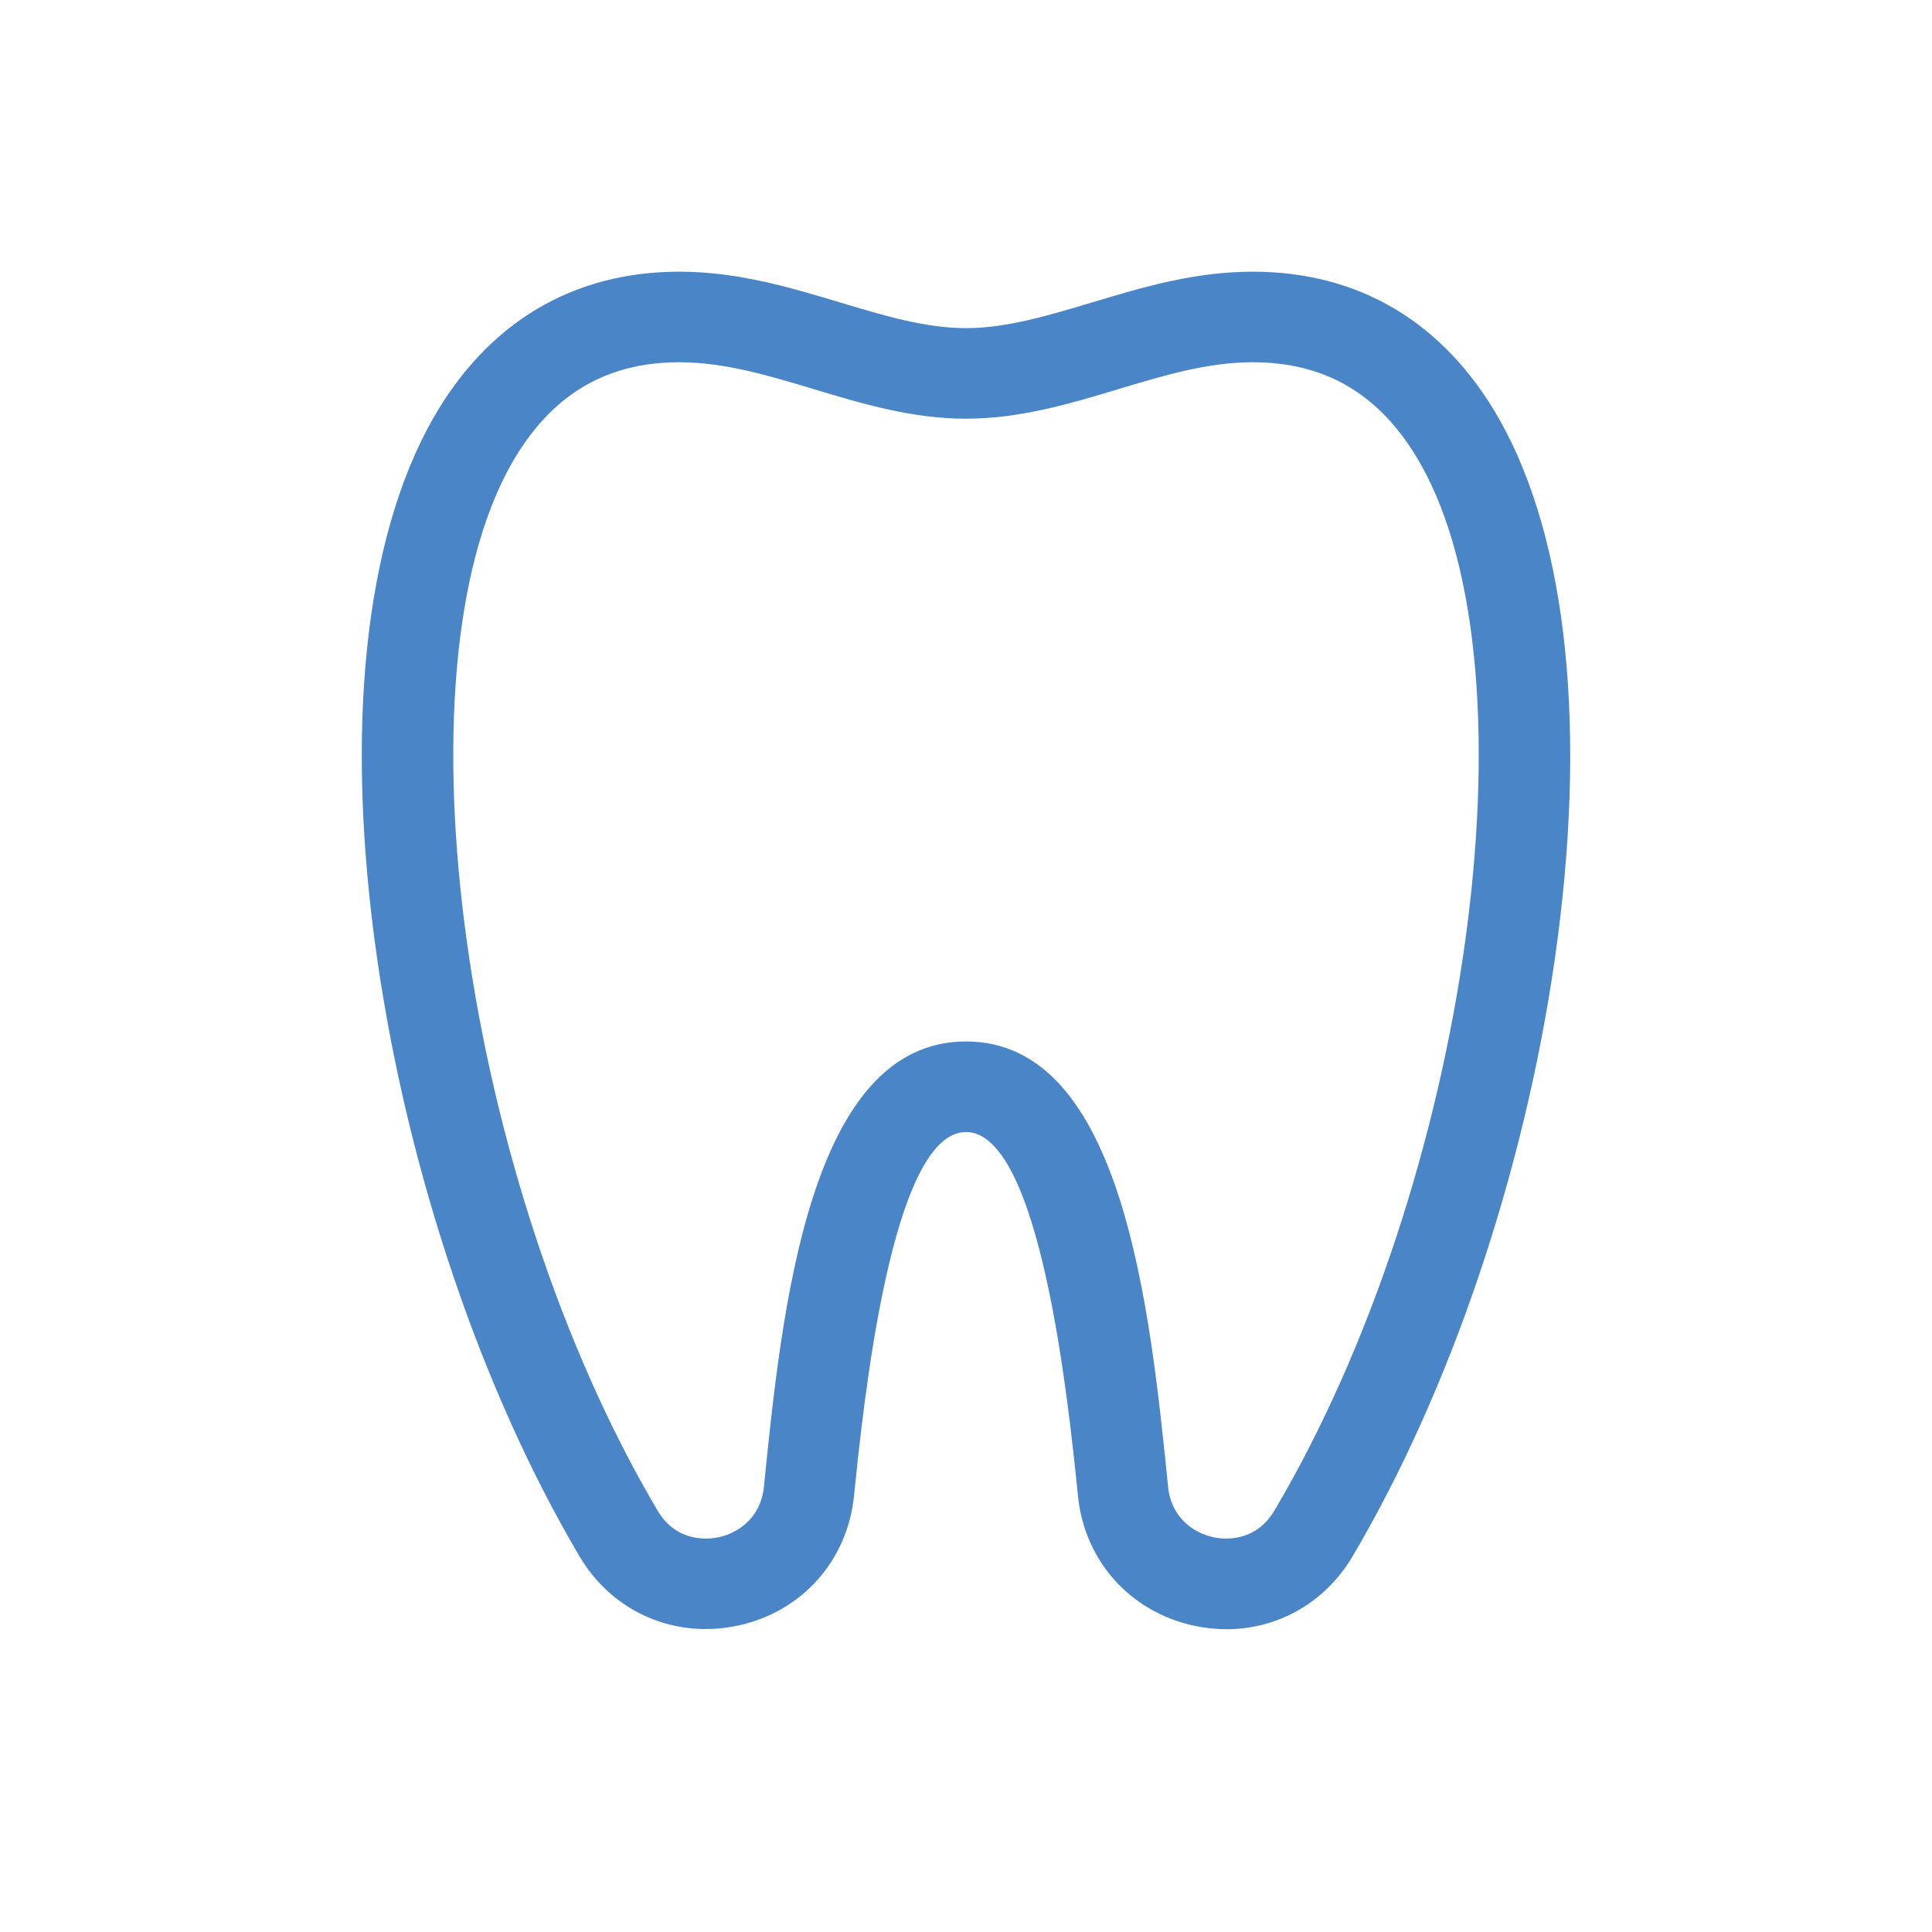 <svg xmlns="http://www.w3.org/2000/svg" xmlns:xlink="http://www.w3.org/1999/xlink" viewBox="0,0,256,256" width="64px" height="64px" fill-rule="nonzero"><g fill="#4985c7" fill-rule="nonzero" stroke="none" stroke-width="1" stroke-linecap="butt" stroke-linejoin="miter" stroke-miterlimit="10" stroke-dasharray="" stroke-dashoffset="0" font-family="none" font-weight="none" font-size="none" text-anchor="none" style="mix-blend-mode: normal"><g transform="scale(2,2)"><path d="M81.26,107.94c-0.72,0 -1.45,-0.08 -2.19,-0.24c-4.21,-0.93 -7.22,-4.3 -7.65,-8.58c-0.61,-5.97 -2.45,-24.12 -7.42,-24.12c-4.97,0 -6.81,18.15 -7.42,24.11c-0.44,4.29 -3.44,7.66 -7.65,8.58c-4.2,0.92 -8.34,-0.87 -10.53,-4.57c-6.45,-10.91 -11.33,-25.28 -13.39,-39.45c-2.2,-15.15 -0.89,-27.92 3.69,-35.96c3.63,-6.35 9.26,-9.71 16.3,-9.71c3.88,0 7.33,1.04 10.66,2.04c2.9,0.87 5.65,1.7 8.34,1.7c2.69,0 5.43,-0.83 8.34,-1.7c3.33,-1 6.78,-2.04 10.66,-2.04c7.04,0 12.67,3.36 16.3,9.72c4.58,8.03 5.89,20.8 3.69,35.96c-2.06,14.16 -6.94,28.54 -13.39,39.45c-1.81,3.05 -4.94,4.81 -8.34,4.81zM64,69c10.4,0 12.2,17.76 13.39,29.51c0.2,2.02 1.67,3.04 2.97,3.33c0.63,0.14 2.78,0.42 4.08,-1.77c12.88,-21.78 17.57,-55.5 9.65,-69.38c-2.57,-4.5 -6.2,-6.69 -11.09,-6.69c-3,0 -5.88,0.87 -8.94,1.79c-3.19,0.96 -6.49,1.95 -10.06,1.95c-3.57,0 -6.87,-0.99 -10.06,-1.95c-3.06,-0.92 -5.94,-1.79 -8.94,-1.79c-4.89,0 -8.52,2.19 -11.09,6.69c-7.92,13.88 -3.23,47.59 9.65,69.38c1.29,2.19 3.45,1.91 4.08,1.77c1.3,-0.29 2.77,-1.31 2.97,-3.33c1.19,-11.75 2.99,-29.51 13.39,-29.51z"></path></g></g></svg>